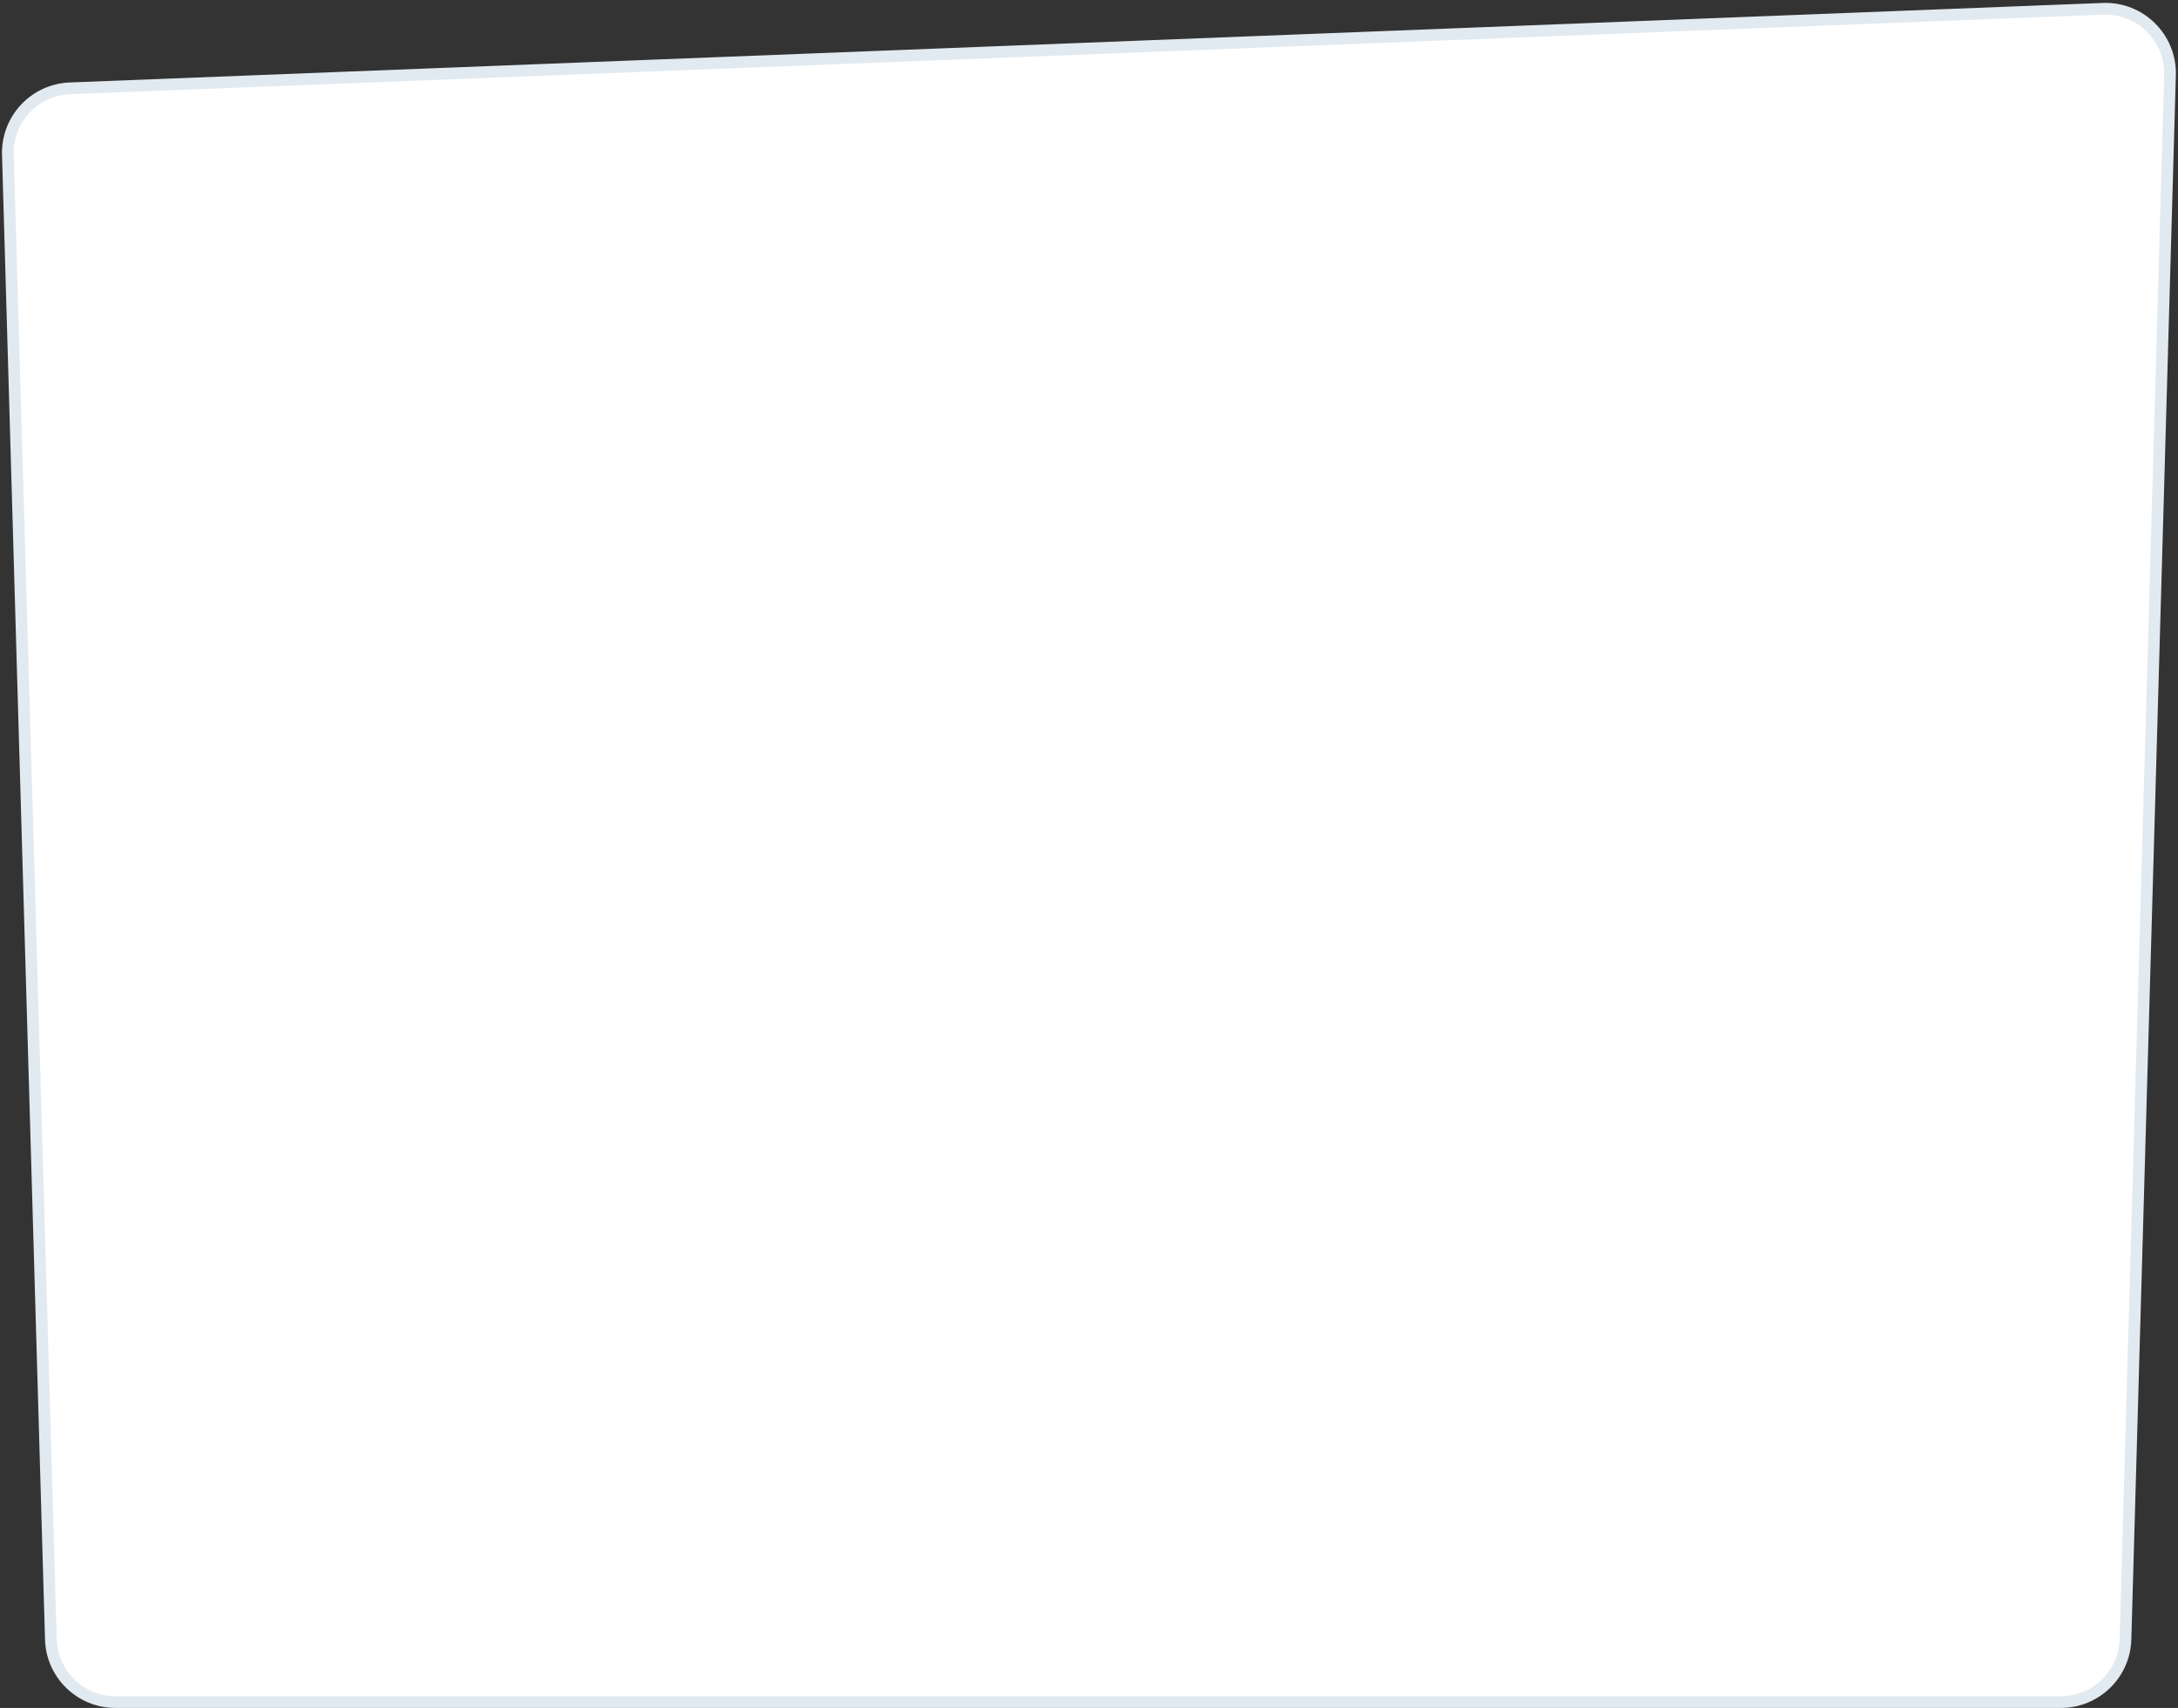 <?xml version="1.0" encoding="UTF-8"?> <svg xmlns="http://www.w3.org/2000/svg" width="742" height="582" viewBox="0 0 742 582" fill="none"><rect x="0" y="0" width="742" height="582" fill="#333333" stroke="none"/><path d="M17.335 558.637L2.687 52.722C2.338 40.664 11.764 30.573 23.817 30.102L716.419 3.002C729.144 2.505 739.633 12.882 739.27 25.611L724.102 558.626C723.763 570.528 714.017 580 702.111 580L39.326 580C27.423 580 17.679 570.534 17.335 558.637Z" fill="white" stroke="#E1EAF1" stroke-width="4"></path></svg> 